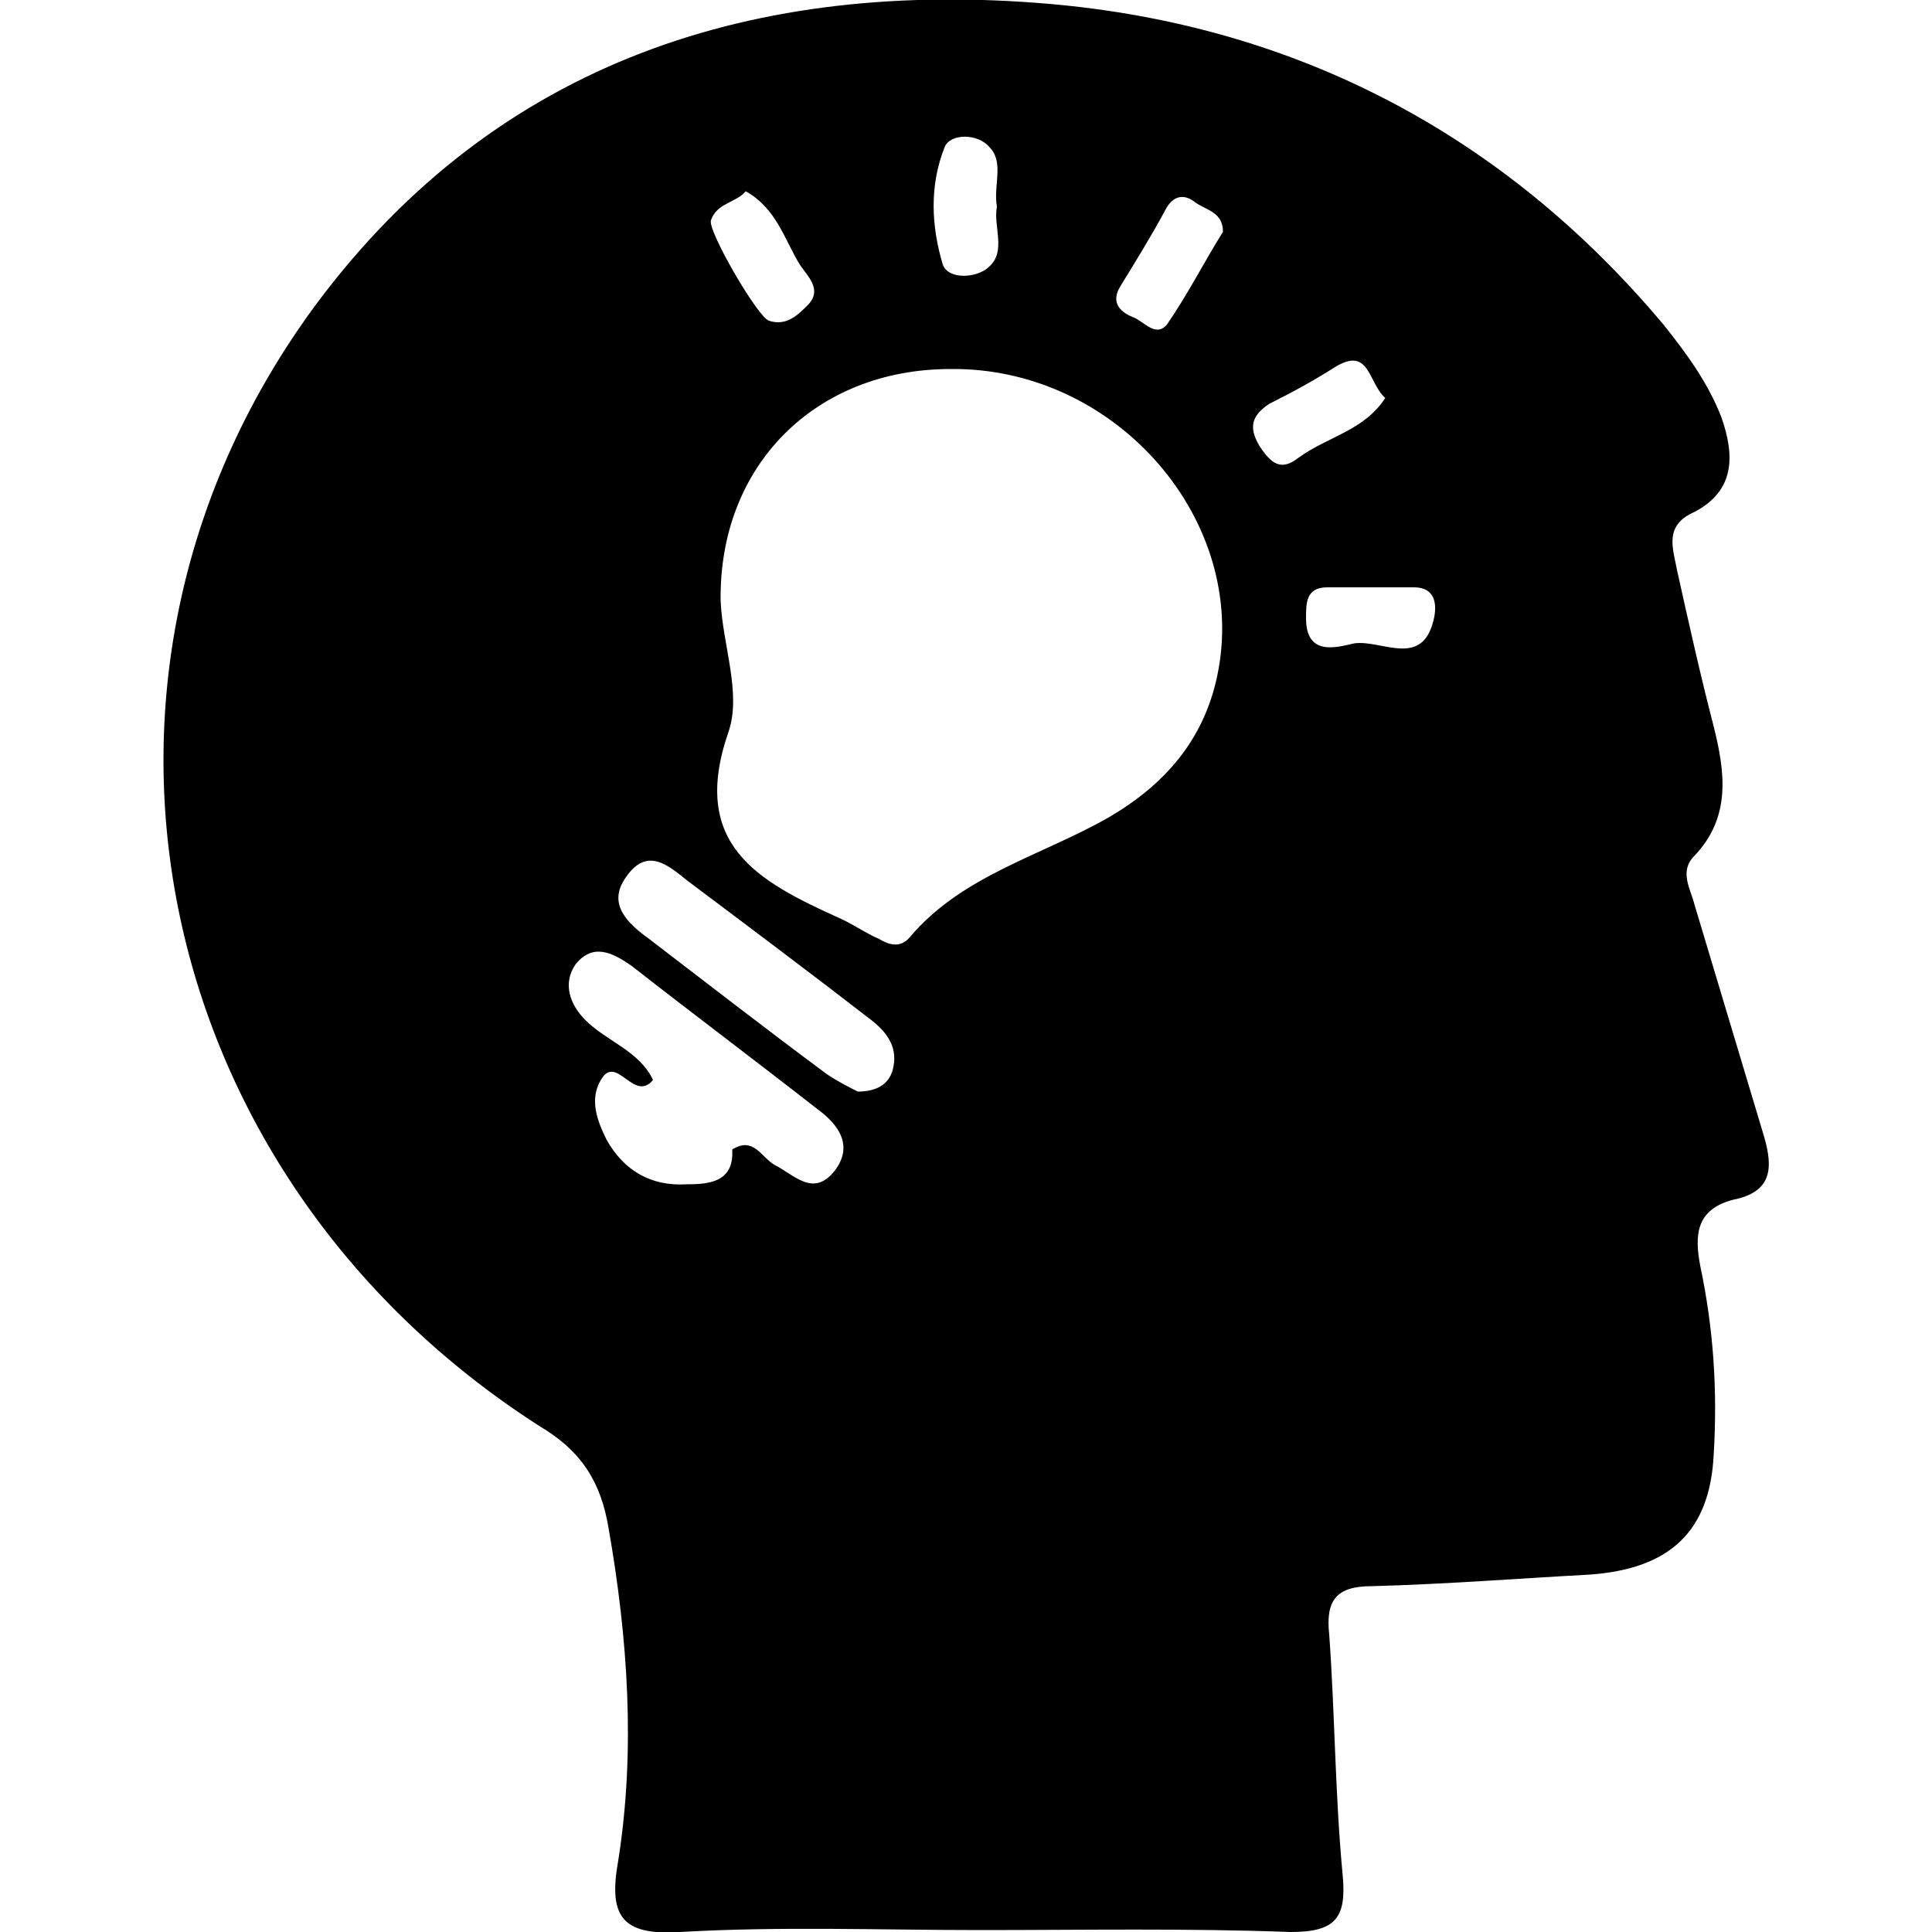<!-- Generated by IcoMoon.io -->
<svg version="1.1" xmlns="http://www.w3.org/2000/svg" width="32" height="32" viewBox="0 0 32 32">
<title>unique-idea</title>
<path d="M16.224 31.968c-1.632 0-3.296-0.064-4.96 0.032-0.992 0.064-1.184-0.288-1.024-1.184 0.288-1.824 0.16-3.68-0.16-5.504-0.128-0.768-0.448-1.28-1.152-1.696-6.528-4.192-8.192-12.512-3.68-18.592 3.008-4.032 7.296-5.376 12.128-4.96 4.064 0.352 7.52 2.144 10.176 5.312 0.384 0.48 0.736 0.96 0.96 1.536 0.224 0.64 0.224 1.216-0.448 1.568-0.512 0.224-0.352 0.608-0.288 0.96 0.192 0.864 0.384 1.728 0.608 2.592 0.192 0.768 0.288 1.504-0.32 2.144-0.256 0.256-0.064 0.544 0 0.8 0.384 1.28 0.768 2.56 1.152 3.84 0.16 0.544 0.128 0.928-0.512 1.056-0.608 0.16-0.64 0.576-0.544 1.088 0.224 1.056 0.288 2.080 0.224 3.136-0.064 1.28-0.736 1.888-2.048 1.984-1.184 0.064-2.4 0.16-3.616 0.192-0.576 0-0.768 0.224-0.704 0.8 0.096 1.344 0.096 2.656 0.224 4 0.064 0.704-0.128 0.928-0.864 0.928-1.728-0.064-3.424-0.032-5.152-0.032zM12.128 19.040c0.352-0.224 0.48 0.128 0.704 0.256 0.32 0.16 0.64 0.544 0.992 0.096 0.32-0.416 0.064-0.768-0.288-1.024-1.024-0.8-2.048-1.568-3.072-2.368-0.32-0.224-0.64-0.384-0.928-0.032-0.224 0.32-0.096 0.672 0.16 0.928 0.352 0.352 0.896 0.512 1.12 0.992-0.32 0.384-0.608-0.448-0.864 0-0.192 0.32-0.064 0.672 0.096 0.992 0.288 0.512 0.736 0.768 1.312 0.736 0.384 0 0.8-0.032 0.768-0.576zM15.744 6.112c-2.24 0-3.84 1.6-3.808 3.84 0.032 0.736 0.352 1.536 0.128 2.176-0.64 1.856 0.48 2.464 1.824 3.072 0.224 0.096 0.448 0.256 0.672 0.352 0.16 0.096 0.352 0.16 0.512-0.032 0.864-1.024 2.176-1.344 3.296-1.984 0.928-0.544 1.568-1.28 1.792-2.336 0.544-2.56-1.664-5.12-4.416-5.088zM14.208 18.080c0.32 0 0.512-0.128 0.576-0.352 0.096-0.352-0.064-0.608-0.352-0.832-0.992-0.768-2.016-1.536-3.040-2.304-0.32-0.256-0.672-0.576-1.024-0.064-0.32 0.448 0.032 0.768 0.384 1.024 0.96 0.736 1.952 1.504 2.944 2.24 0.192 0.128 0.384 0.224 0.512 0.288zM20.256 3.84c0-0.32-0.256-0.352-0.448-0.48-0.192-0.16-0.384-0.128-0.512 0.128-0.224 0.416-0.48 0.832-0.736 1.248-0.16 0.256-0.032 0.416 0.192 0.512 0.192 0.064 0.384 0.352 0.576 0.128 0.352-0.512 0.608-1.024 0.928-1.536zM22.944 6.592c-0.288-0.256-0.256-0.864-0.832-0.512-0.352 0.224-0.704 0.416-1.088 0.608-0.288 0.192-0.352 0.384-0.16 0.704 0.192 0.288 0.352 0.416 0.64 0.192 0.48-0.352 1.088-0.448 1.44-0.992zM12.352 3.168c-0.16 0.192-0.48 0.192-0.576 0.48-0.064 0.16 0.768 1.6 0.96 1.664 0.288 0.096 0.48-0.096 0.64-0.256 0.256-0.256 0-0.48-0.128-0.672-0.256-0.416-0.384-0.928-0.896-1.216zM16.512 3.424c-0.064-0.352 0.128-0.736-0.128-0.992-0.192-0.224-0.64-0.224-0.736 0-0.256 0.64-0.224 1.312-0.032 1.952 0.096 0.256 0.576 0.224 0.768 0.032 0.288-0.256 0.064-0.672 0.128-0.992zM22.656 9.728h-0.672c-0.352 0-0.352 0.256-0.352 0.512 0 0.64 0.512 0.48 0.8 0.416 0.448-0.064 1.12 0.416 1.312-0.384 0.064-0.256 0.032-0.544-0.32-0.544-0.256 0-0.512 0-0.768 0z"></path>
</svg>
